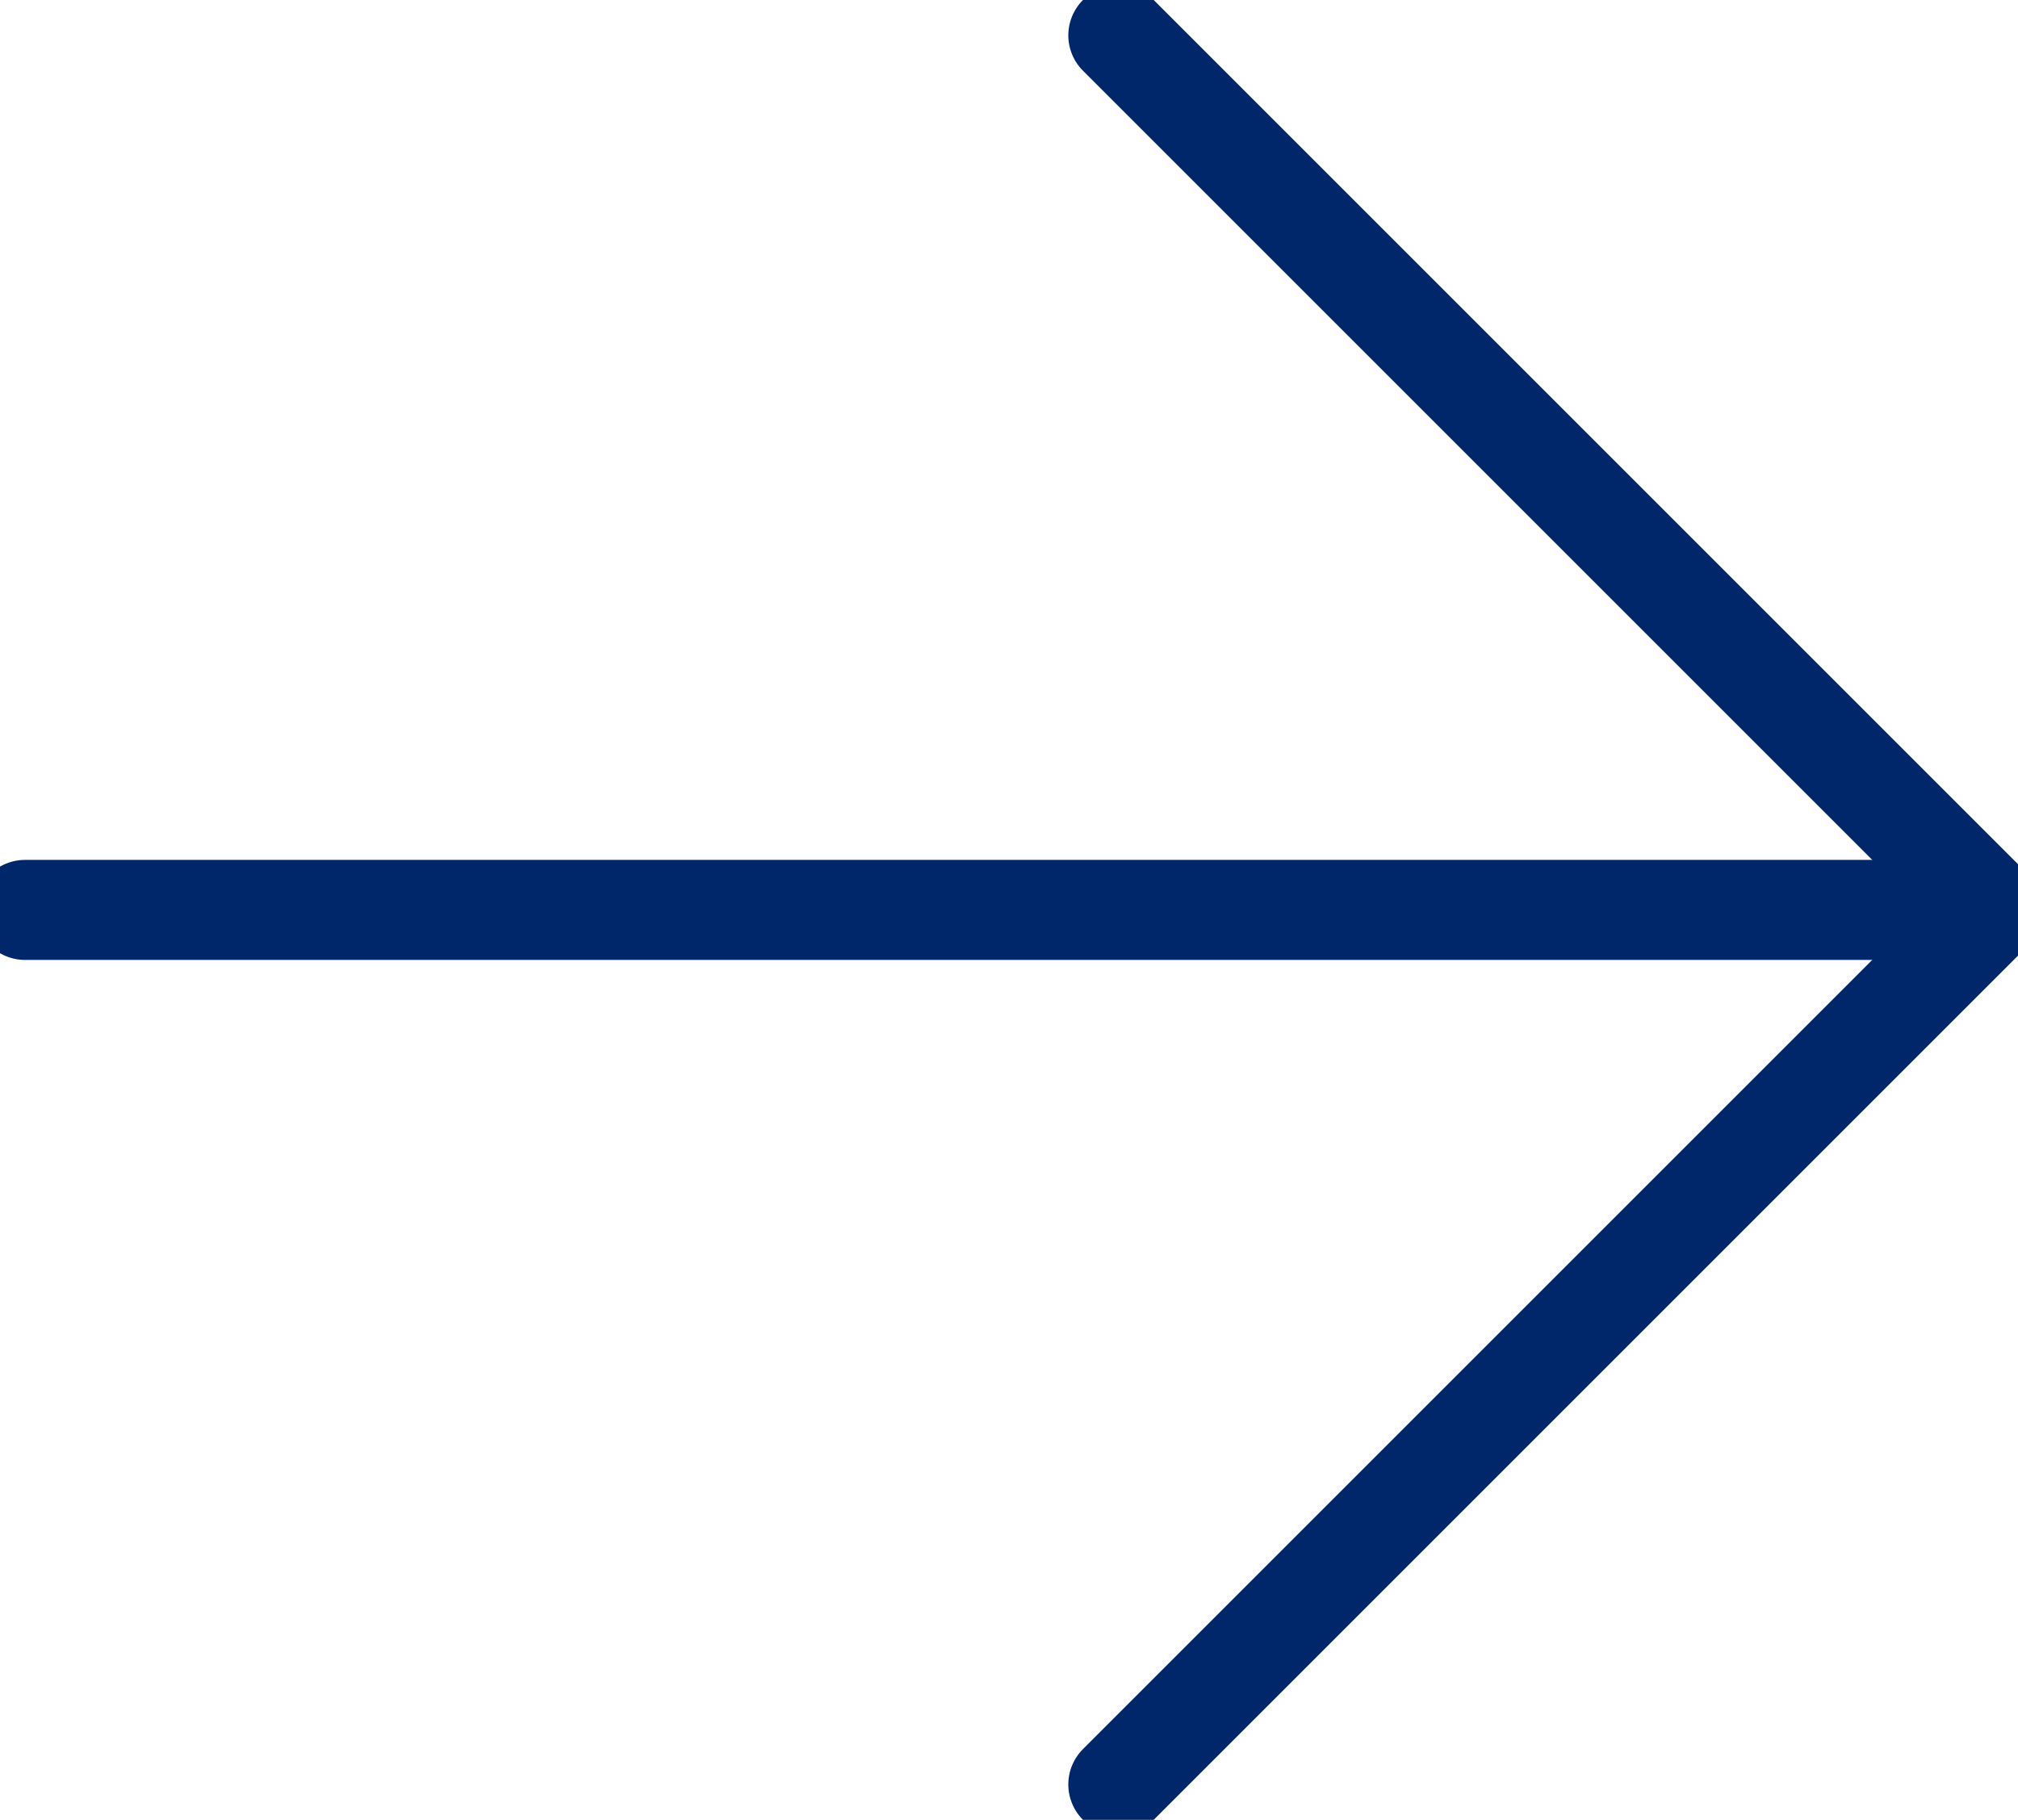 <svg xmlns="http://www.w3.org/2000/svg" width="40.35" height="36.392" viewBox="0 0 40.35 36.392">
  <g id="move-layer-right" transform="translate(0.5 0.707)">
    <path id="Tracciato_13" data-name="Tracciato 13" d="M5.5,2,22.989,19.489,5.5,36.978" transform="translate(16.361 -2)" fill="none" stroke="#00276a" stroke-linecap="round" stroke-linejoin="round" stroke-width="2"/>
    <line id="Linea_7" data-name="Linea 7" x1="39.35" transform="translate(0 17.489)" fill="none" stroke="#00276a" stroke-linecap="round" stroke-linejoin="round" stroke-width="2"/>
  </g>
</svg>
